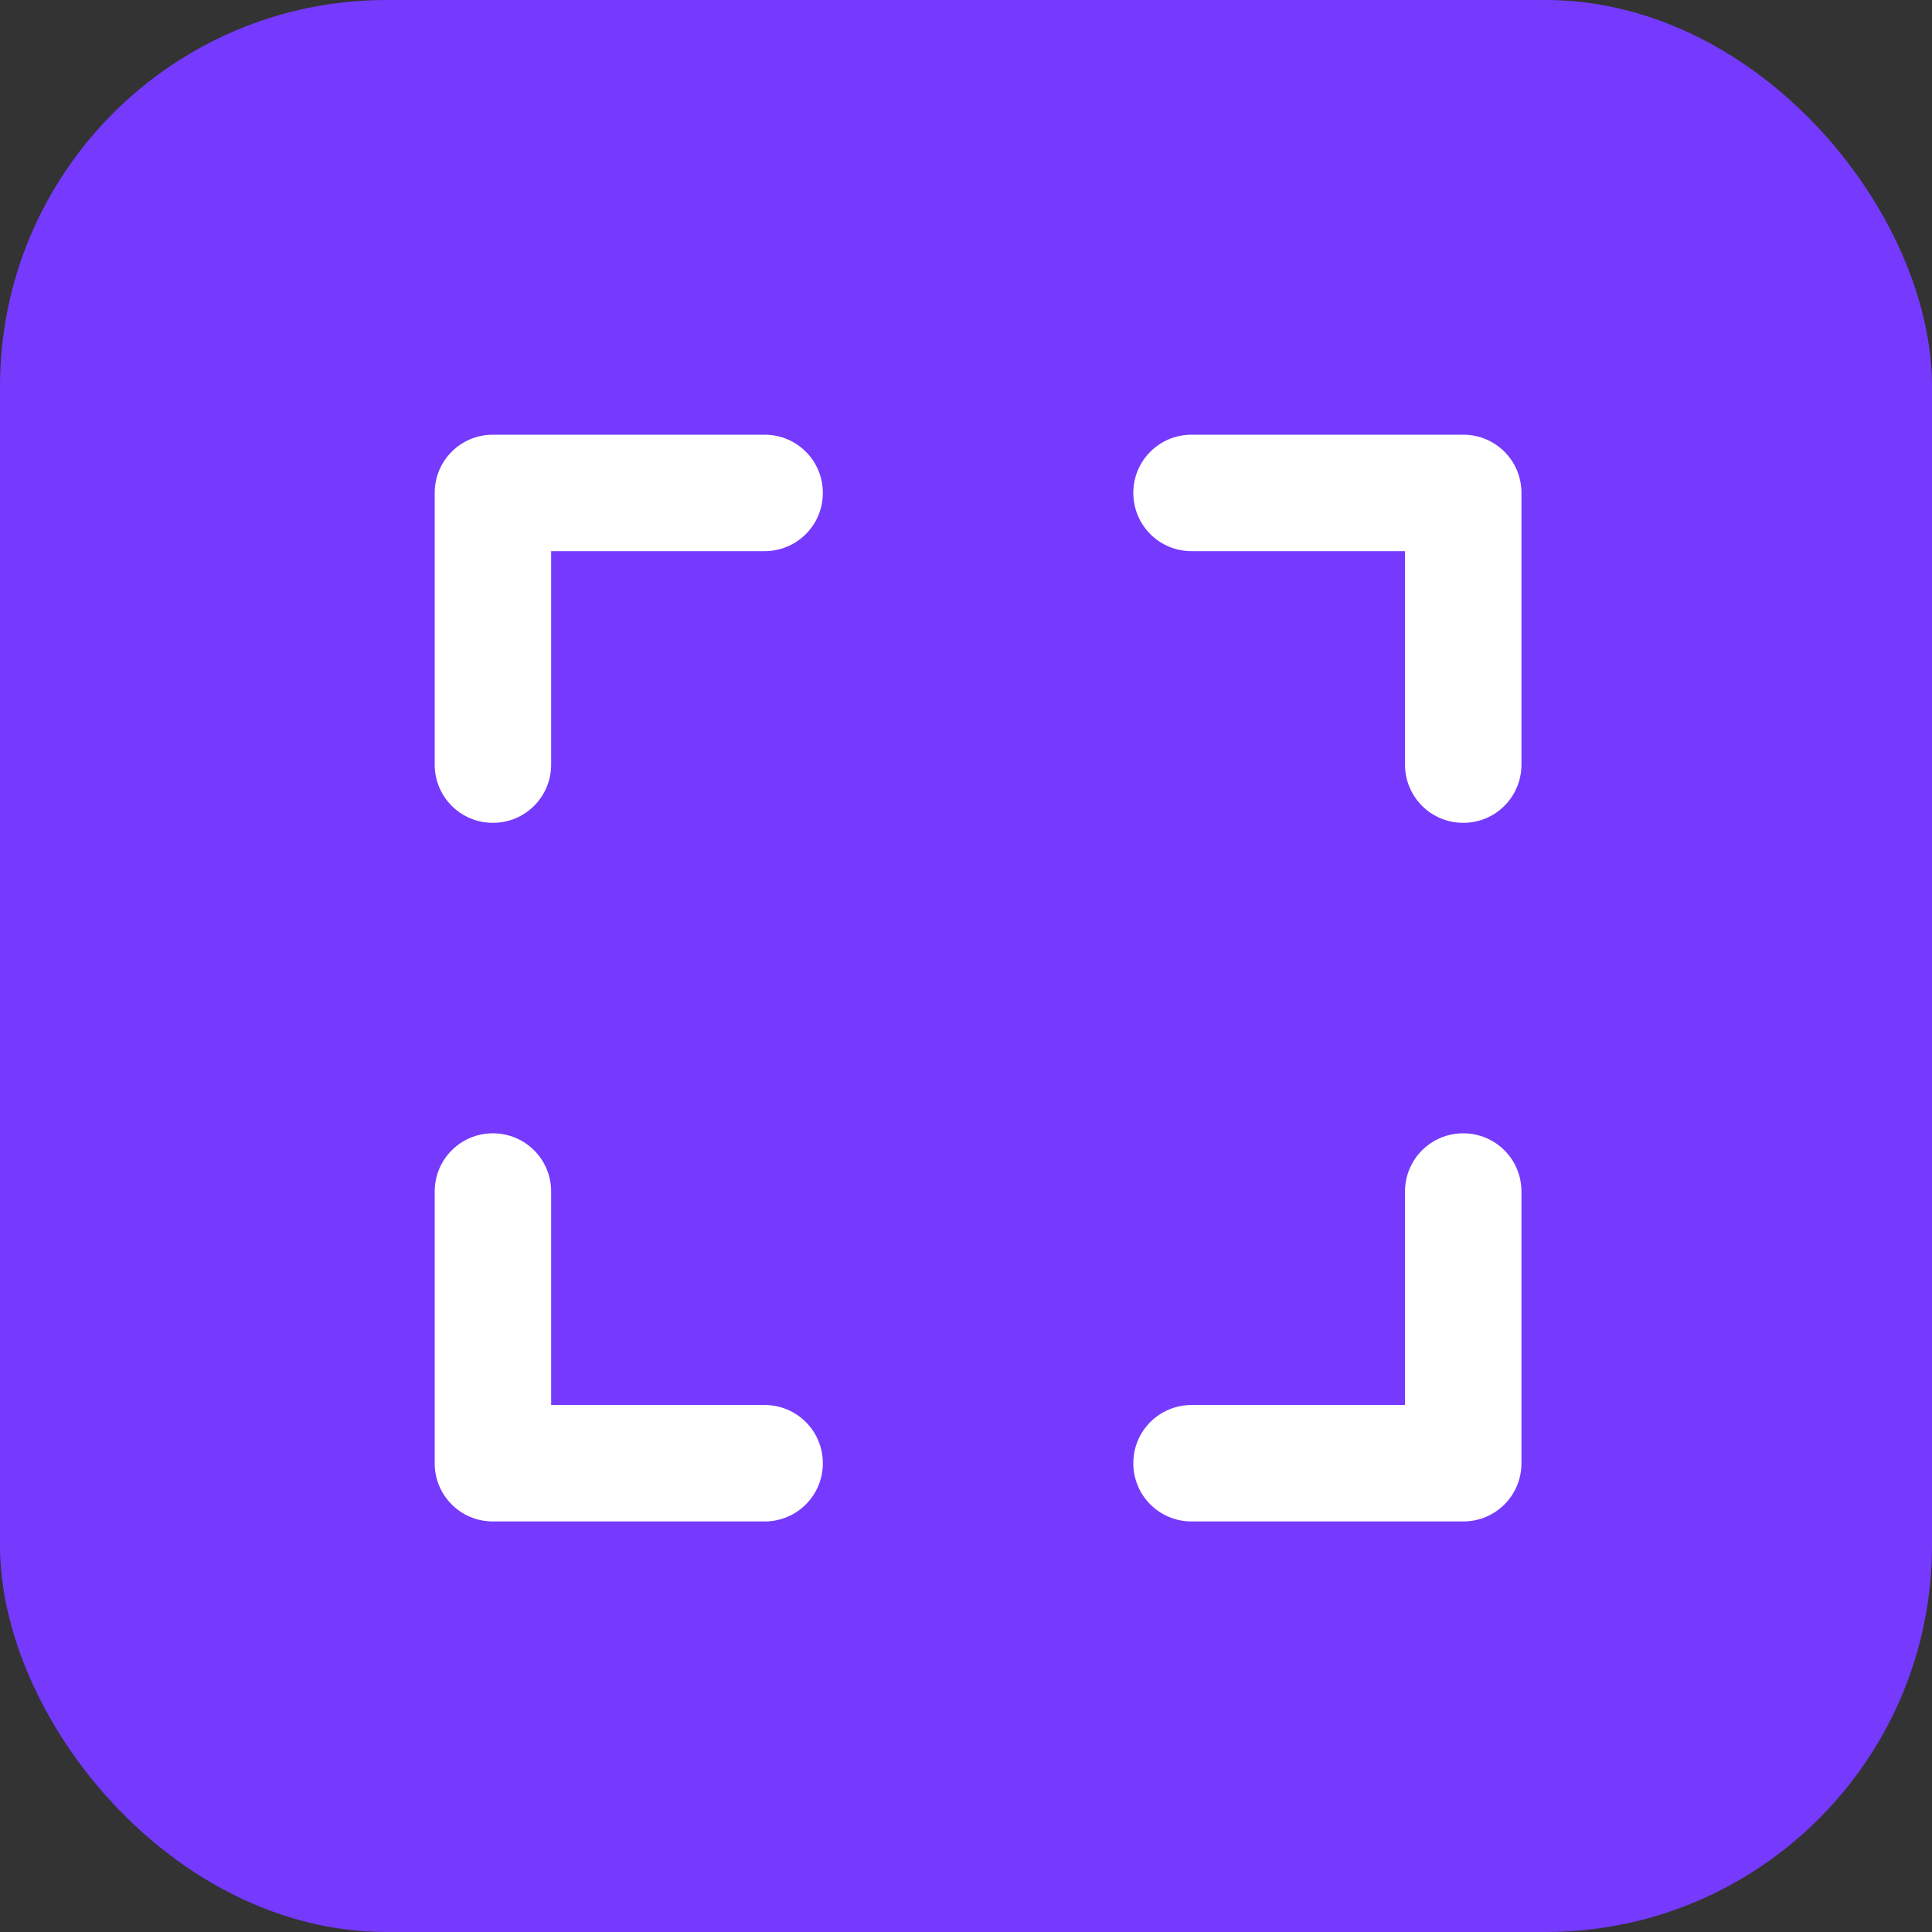<svg width="40" height="40" viewBox="0 0 40 40" fill="none" xmlns="http://www.w3.org/2000/svg">
<rect x="0" y="0" width="40" height="40" fill="#333333" stroke="none"/>
<rect width="40" height="40" rx="8" fill="#753AFD"/>
<path d="M15.83 9C16.498 9 17.036 9.537 17.036 10.205C17.036 10.873 16.498 11.411 15.83 11.411H11.411V15.83C11.411 16.498 10.873 17.036 10.205 17.036C9.537 17.036 9 16.498 9 15.83V10.205C9 9.537 9.537 9 10.205 9H15.83ZM9 24.67C9 24.002 9.537 23.464 10.205 23.464C10.873 23.464 11.411 24.002 11.411 24.67V29.089H15.83C16.498 29.089 17.036 29.627 17.036 30.295C17.036 30.963 16.498 31.5 15.83 31.5H10.205C9.537 31.5 9 30.963 9 30.295V24.67ZM30.295 9C30.963 9 31.5 9.537 31.5 10.205V15.83C31.5 16.498 30.963 17.036 30.295 17.036C29.627 17.036 29.089 16.498 29.089 15.83V11.411H24.67C24.002 11.411 23.464 10.873 23.464 10.205C23.464 9.537 24.002 9 24.67 9H30.295ZM29.089 24.67C29.089 24.002 29.627 23.464 30.295 23.464C30.963 23.464 31.5 24.002 31.5 24.67V30.295C31.5 30.963 30.963 31.5 30.295 31.5H24.67C24.002 31.5 23.464 30.963 23.464 30.295C23.464 29.627 24.002 29.089 24.67 29.089H29.089V24.67Z" fill="white"/>
</svg>
